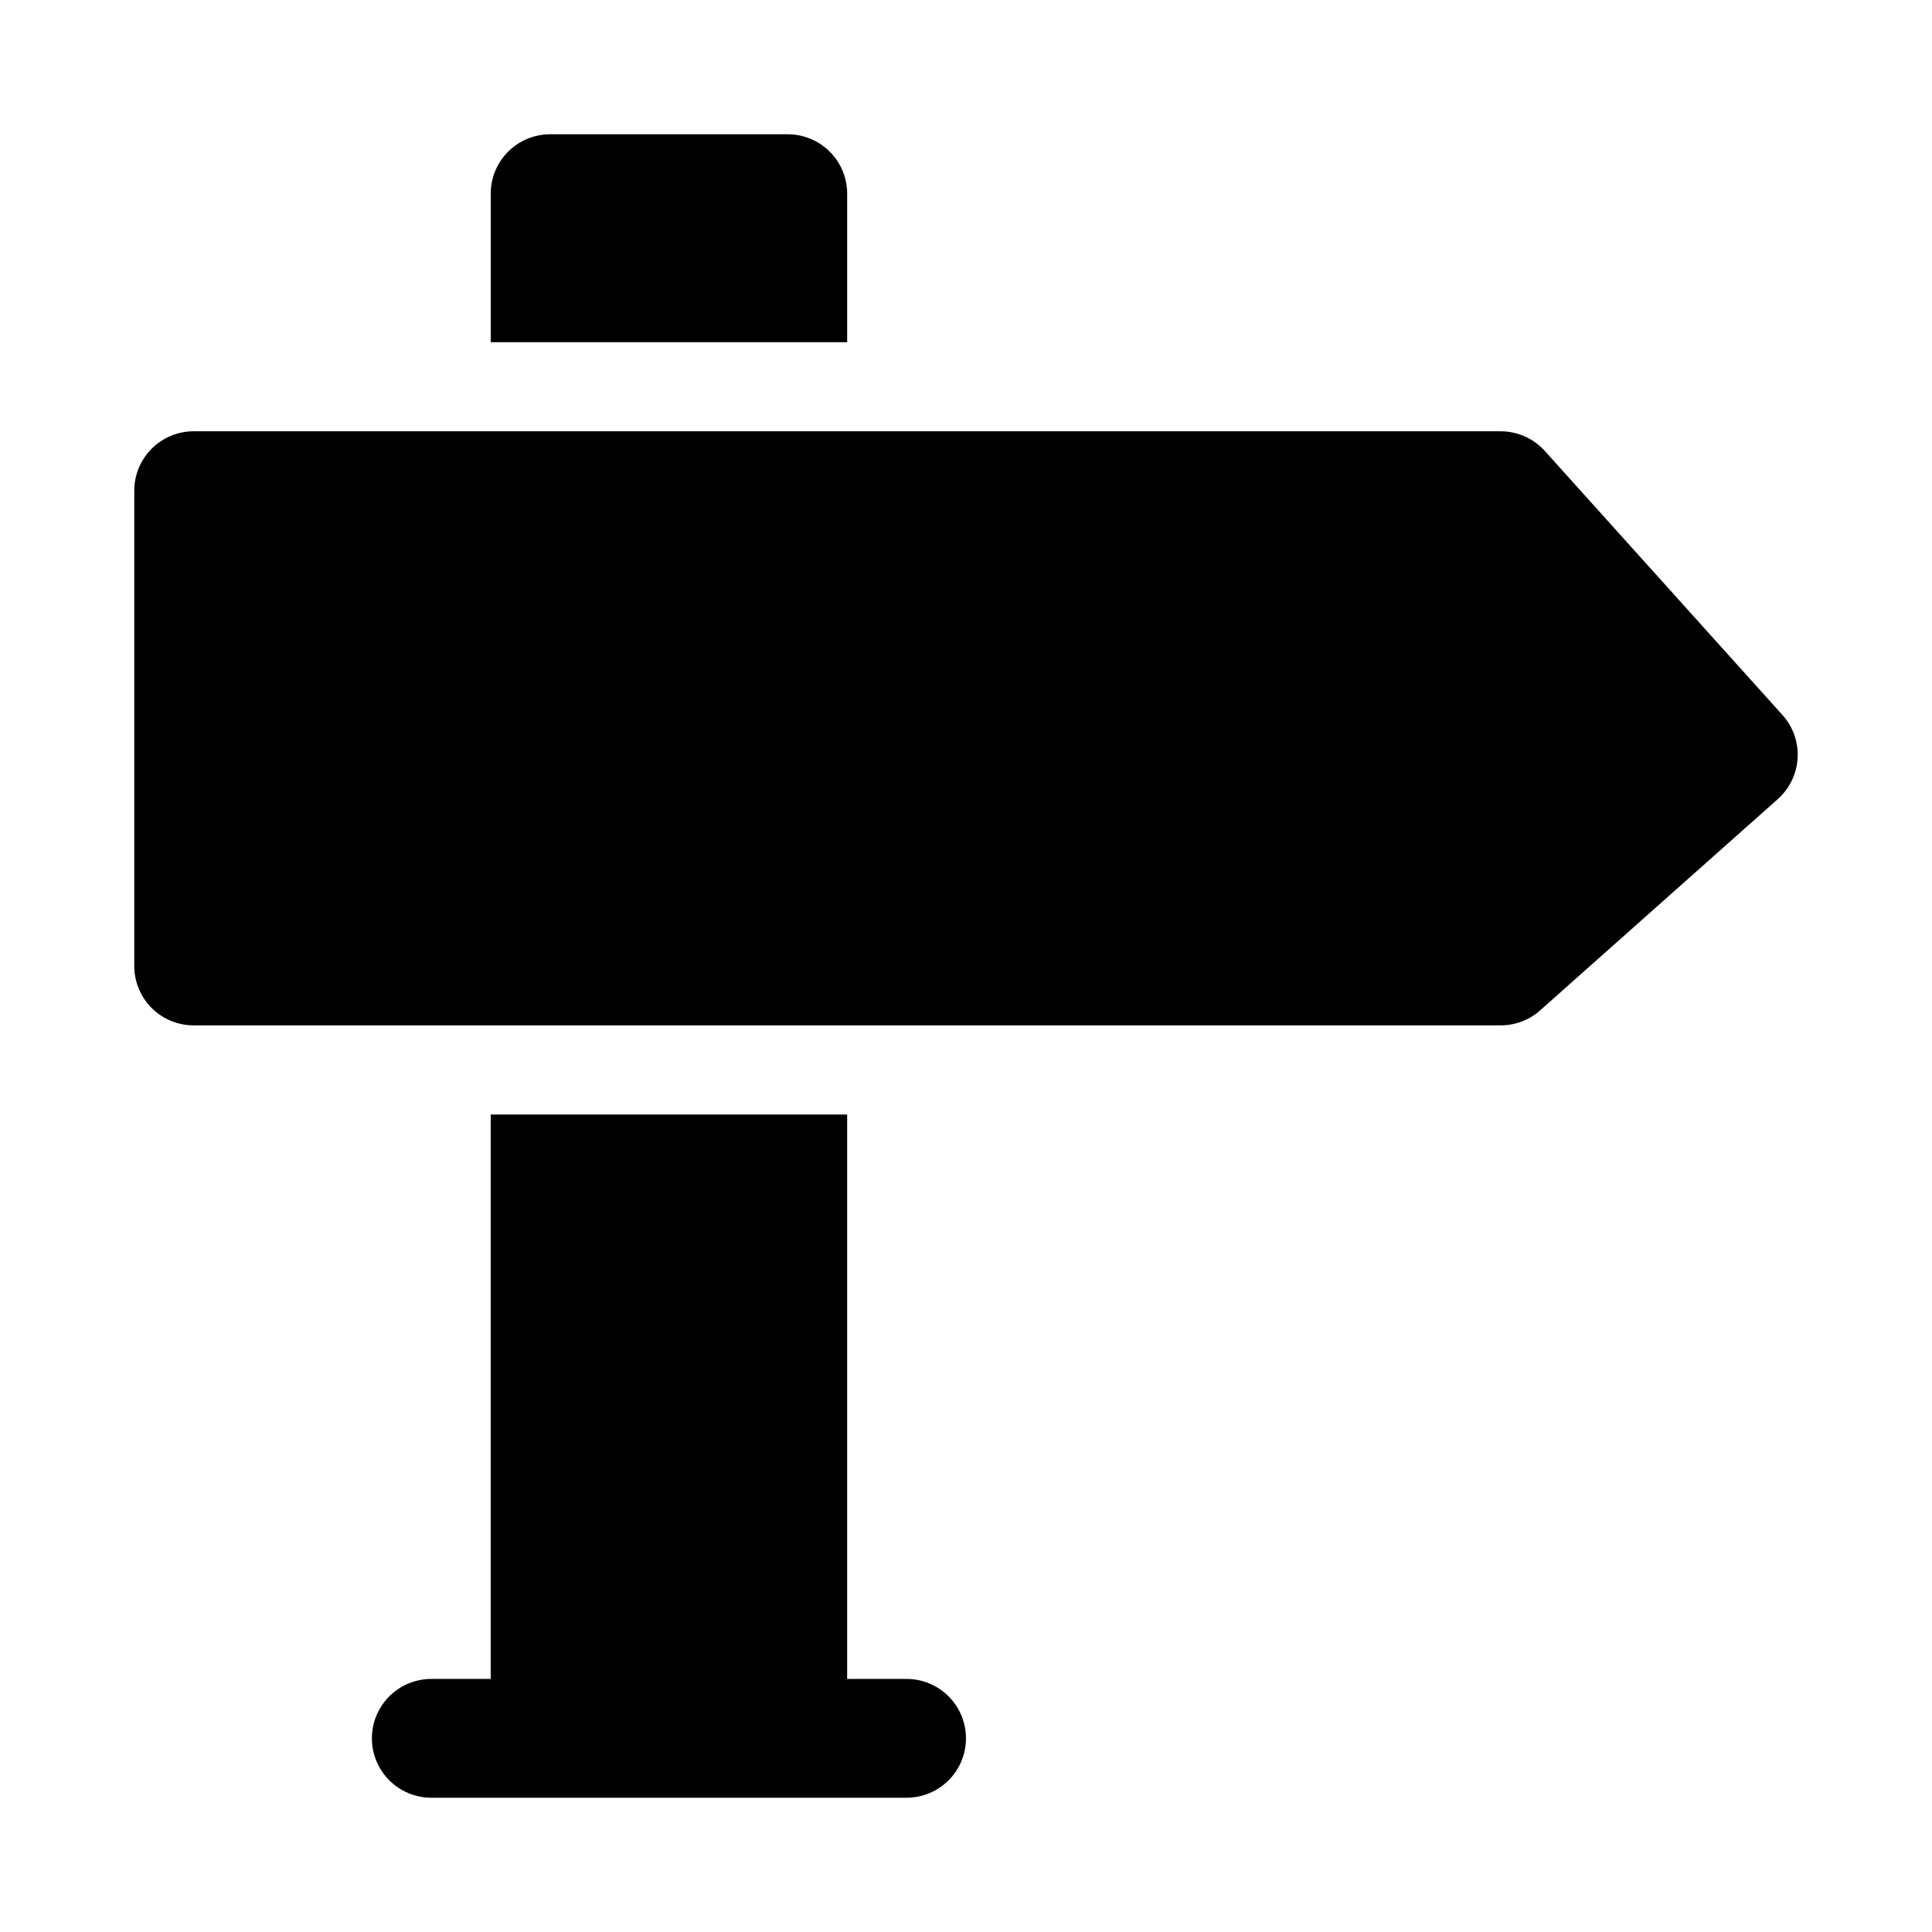 <?xml version="1.0" encoding="UTF-8"?>
<!-- Uploaded to: SVG Repo, www.svgrepo.com, Generator: SVG Repo Mixer Tools -->
<svg fill="#000000" width="800px" height="800px" version="1.1" viewBox="144 144 512 512" xmlns="http://www.w3.org/2000/svg">
 <g>
  <path d="m368.51 234.69v-39.363c0-4.176-1.66-8.18-4.613-11.133-2.953-2.949-6.957-4.609-11.133-4.609h-62.977c-4.176 0-8.18 1.66-11.133 4.609-2.953 2.953-4.609 6.957-4.609 11.133v39.363z"/>
  <path d="m384.25 588.93h-15.742v-149.57h-94.465v149.57h-15.746c-5.625 0-10.82 3.004-13.633 7.875-2.812 4.871-2.812 10.871 0 15.742 2.812 4.871 8.008 7.871 13.633 7.871h125.95c5.625 0 10.824-3 13.637-7.871 2.812-4.871 2.812-10.871 0-15.742-2.812-4.871-8.012-7.875-13.637-7.875z"/>
  <path d="m616.37 333.48-62.977-69.973v0.004c-2.984-3.32-7.238-5.215-11.699-5.215h-346.37c-4.176 0-8.18 1.66-11.133 4.613-2.949 2.953-4.609 6.957-4.609 11.133v125.95c0 4.176 1.66 8.18 4.609 11.133 2.953 2.949 6.957 4.609 11.133 4.609h346.37c3.856 0.004 7.574-1.41 10.457-3.973l62.977-55.98h-0.004c3.137-2.785 5.031-6.707 5.266-10.895 0.23-4.184-1.215-8.293-4.019-11.41z"/>
 </g>
</svg>